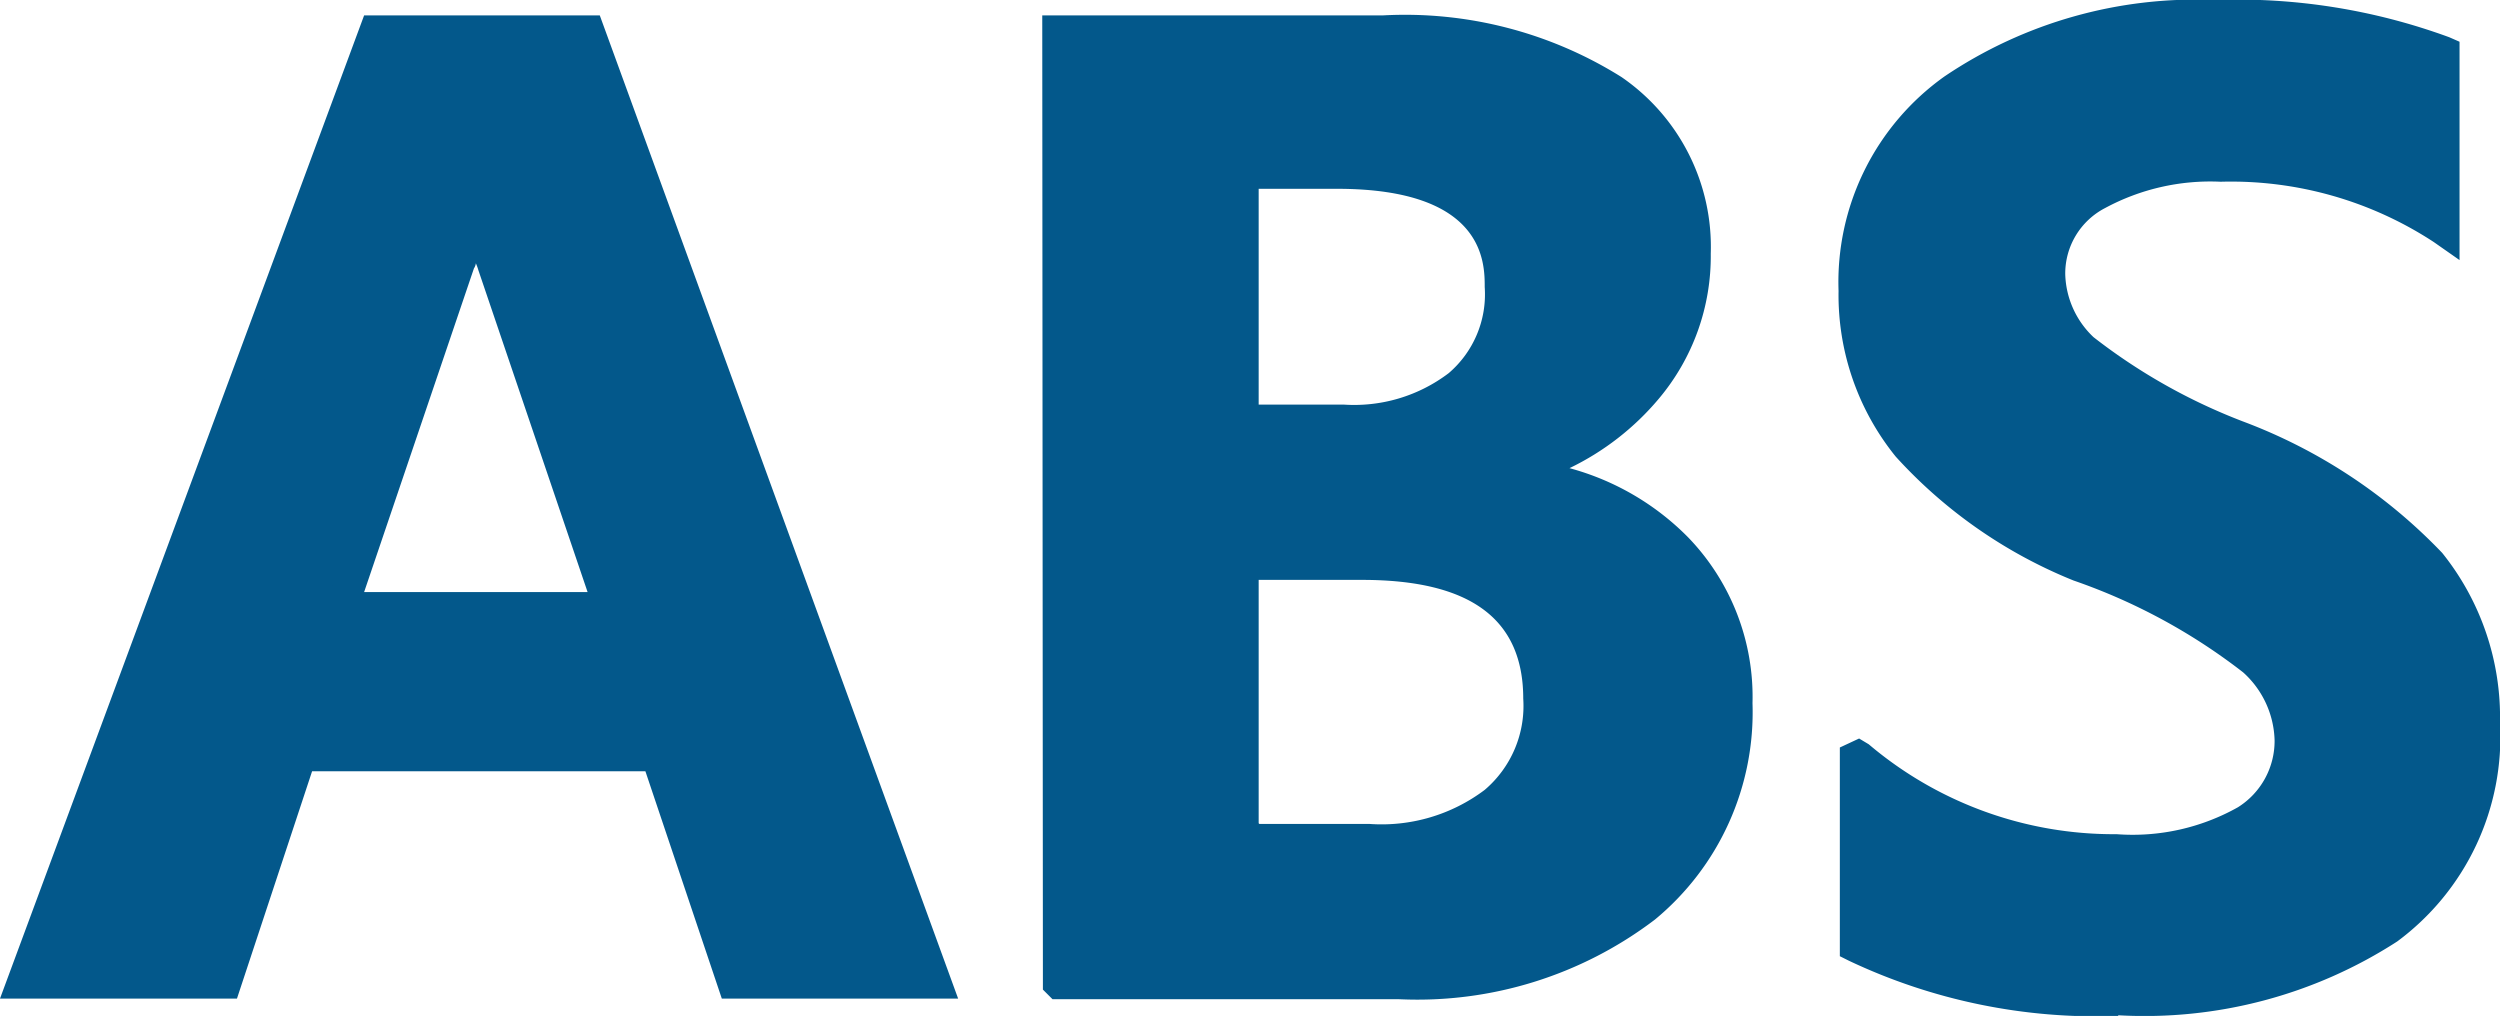 <?xml version="1.0" encoding="UTF-8"?>
<svg xmlns="http://www.w3.org/2000/svg" width="38.93" height="15.82" viewBox="0 0 38.93 15.82">
  <g id="组_11" data-name="组 11" transform="translate(-478 -953)">
    <g id="_686图标_07" data-name="686图标_07" transform="translate(477.46 940.91)">
      <g id="组_2" data-name="组 2">
        <path id="路径_1100" data-name="路径 1100" d="M15.09,27.38H11.96l-1.19-3.54H5.21L4.04,27.38H.92L6.4,12.59H9.71L15.1,27.38Zm-5.04-5.8L8.24,16.23A7.415,7.415,0,0,1,8,15H7.93a6.326,6.326,0,0,1-.25,1.2L5.86,21.58h4.18Z" fill="#03588b"></path>
        <path id="路径_1101" data-name="路径 1101" d="M15.46,27.64H11.78L10.59,24.1H5.4L4.23,27.64H.54L6.21,12.33H9.88Zm-3.31-.52h2.57L9.52,12.84H6.57L1.29,27.12H3.86l1.17-3.54h5.93l1.19,3.54Zm-1.74-5.29H5.51l1.94-5.72a6.552,6.552,0,0,0,.24-1.15l.03-.23h.52l.03.22a10.738,10.738,0,0,0,.22,1.18l1.93,5.7Zm-4.18-.52H9.69L7.99,16.3a.82.82,0,0,0-.04-.11.191.191,0,0,1-.03.08L6.21,21.31Z" fill="#03588b"></path>
      </g>
      <g id="组_3" data-name="组 3">
        <path id="路径_1102" data-name="路径 1102" d="M17.03,27.38V12.59h5.04a6.084,6.084,0,0,1,3.57.91,2.925,2.925,0,0,1,1.28,2.54,3.192,3.192,0,0,1-.75,2.09,4.131,4.131,0,0,1-2.02,1.3v.03a4.055,4.055,0,0,1,2.5,1.17,3.3,3.3,0,0,1,.92,2.4,3.908,3.908,0,0,1-1.43,3.17,5.8,5.8,0,0,1-3.81,1.18H17.04Zm2.87-12.6v3.88h1.56a2.7,2.7,0,0,0,1.81-.55,1.878,1.878,0,0,0,.65-1.54c0-1.19-.85-1.79-2.55-1.79H19.9Zm0,6.1v4.31h1.97a3,3,0,0,0,1.97-.58,1.989,1.989,0,0,0,.7-1.62c0-1.39-.92-2.1-2.77-2.1H19.9Z" fill="#03588b"></path>
        <path id="路径_1103" data-name="路径 1103" d="M22.31,27.65H16.93l-.15-.15v-.12l-.01-15.05h5.3a6.344,6.344,0,0,1,3.72.96,3.208,3.208,0,0,1,1.39,2.75,3.445,3.445,0,0,1-.81,2.26,4.191,4.191,0,0,1-1.39,1.08,4.094,4.094,0,0,1,1.85,1.08,3.577,3.577,0,0,1,1,2.58,4.186,4.186,0,0,1-1.52,3.37,6.11,6.11,0,0,1-3.98,1.24Zm-5.03-.52h5.03a5.6,5.6,0,0,0,3.65-1.12,3.675,3.675,0,0,0,1.33-2.97,3.063,3.063,0,0,0-.85-2.22,3.809,3.809,0,0,0-2.34-1.09l-.22-.03v-.42l.18-.09a3.949,3.949,0,0,0,1.9-1.22,2.886,2.886,0,0,0,.7-1.93,2.666,2.666,0,0,0-1.17-2.33,5.9,5.9,0,0,0-3.42-.86H17.29V27.14Zm4.58-1.69H19.63V20.61h2.13c2.5,0,3.03,1.29,3.03,2.36A2.268,2.268,0,0,1,24,24.79a3.224,3.224,0,0,1-2.13.64Zm-1.71-.52h1.71a2.668,2.668,0,0,0,1.8-.53,1.716,1.716,0,0,0,.6-1.42c0-1.24-.82-1.85-2.51-1.85H20.14v3.79Zm1.31-6.01H19.64v-4.4h1.73c2.32,0,2.81,1.11,2.81,2.05a2.123,2.123,0,0,1-.75,1.74A2.922,2.922,0,0,1,21.46,18.91Zm-1.31-.52h1.31a2.434,2.434,0,0,0,1.64-.49,1.615,1.615,0,0,0,.56-1.34c0-.38,0-1.53-2.3-1.53H20.14v3.36Z" fill="#03588b"></path>
      </g>
      <g id="组_4" data-name="组 4">
        <path id="路径_1104" data-name="路径 1104" d="M29.47,23.87a6.151,6.151,0,0,0,4.03,1.46,3.594,3.594,0,0,0,2.04-.47,1.445,1.445,0,0,0,.67-1.25,1.734,1.734,0,0,0-.56-1.24,9.73,9.73,0,0,0-2.72-1.48,7.1,7.1,0,0,1-2.67-1.86,3.779,3.779,0,0,1-.83-2.42,3.682,3.682,0,0,1,1.54-3.13,6.735,6.735,0,0,1,4.06-1.14,9.087,9.087,0,0,1,3.54.56v2.74a6.024,6.024,0,0,0-3.46-.99,3.652,3.652,0,0,0-1.93.45,1.406,1.406,0,0,0-.74,1.25,1.61,1.61,0,0,0,.52,1.16,9.029,9.029,0,0,0,2.4,1.36,7.954,7.954,0,0,1,3.01,1.98,3.845,3.845,0,0,1,.84,2.49,3.687,3.687,0,0,1-1.5,3.19,6.929,6.929,0,0,1-4.18,1.1,8.734,8.734,0,0,1-4.07-.83V23.86h.02Z" fill="#03588b"></path>
        <path id="路径_1105" data-name="路径 1105" d="M33.52,27.91a8.992,8.992,0,0,1-4.19-.86l-.14-.07V23.73l.3-.14.15.09a5.9,5.9,0,0,0,3.86,1.4,3.346,3.346,0,0,0,1.89-.42,1.219,1.219,0,0,0,.57-1.04,1.474,1.474,0,0,0-.49-1.06,9.191,9.191,0,0,0-2.64-1.43,7.556,7.556,0,0,1-2.77-1.93,4,4,0,0,1-.89-2.58,3.929,3.929,0,0,1,1.65-3.34,6.994,6.994,0,0,1,4.21-1.19,9.568,9.568,0,0,1,3.65.58l.16.07v3.4l-.4-.28a5.76,5.76,0,0,0-3.32-.94,3.451,3.451,0,0,0-1.8.41,1.148,1.148,0,0,0-.62,1.03,1.4,1.4,0,0,0,.44.98,9.051,9.051,0,0,0,2.32,1.31,8.337,8.337,0,0,1,3.11,2.05,4.089,4.089,0,0,1,.9,2.65,3.963,3.963,0,0,1-1.6,3.4,7.243,7.243,0,0,1-4.34,1.15Zm-3.81-1.25a8.626,8.626,0,0,0,3.81.73,6.689,6.689,0,0,0,4.03-1.05,3.423,3.423,0,0,0,1.39-2.99,3.528,3.528,0,0,0-.79-2.32,7.842,7.842,0,0,0-2.92-1.91,8.767,8.767,0,0,1-2.48-1.42,1.855,1.855,0,0,1-.59-1.34,1.646,1.646,0,0,1,.87-1.47,3.869,3.869,0,0,1,2.07-.49,6.466,6.466,0,0,1,3.21.78V13.07a9.263,9.263,0,0,0-3.29-.48,6.534,6.534,0,0,0-3.91,1.09,3.394,3.394,0,0,0-1.44,2.92,3.487,3.487,0,0,0,.78,2.26,6.869,6.869,0,0,0,2.57,1.78,9.927,9.927,0,0,1,2.8,1.54,2.007,2.007,0,0,1,.64,1.42,1.7,1.7,0,0,1-.78,1.46,3.787,3.787,0,0,1-2.18.52,6.408,6.408,0,0,1-3.79-1.21v2.28Z" fill="#03588b"></path>
      </g>
    </g>
  </g>
</svg>
